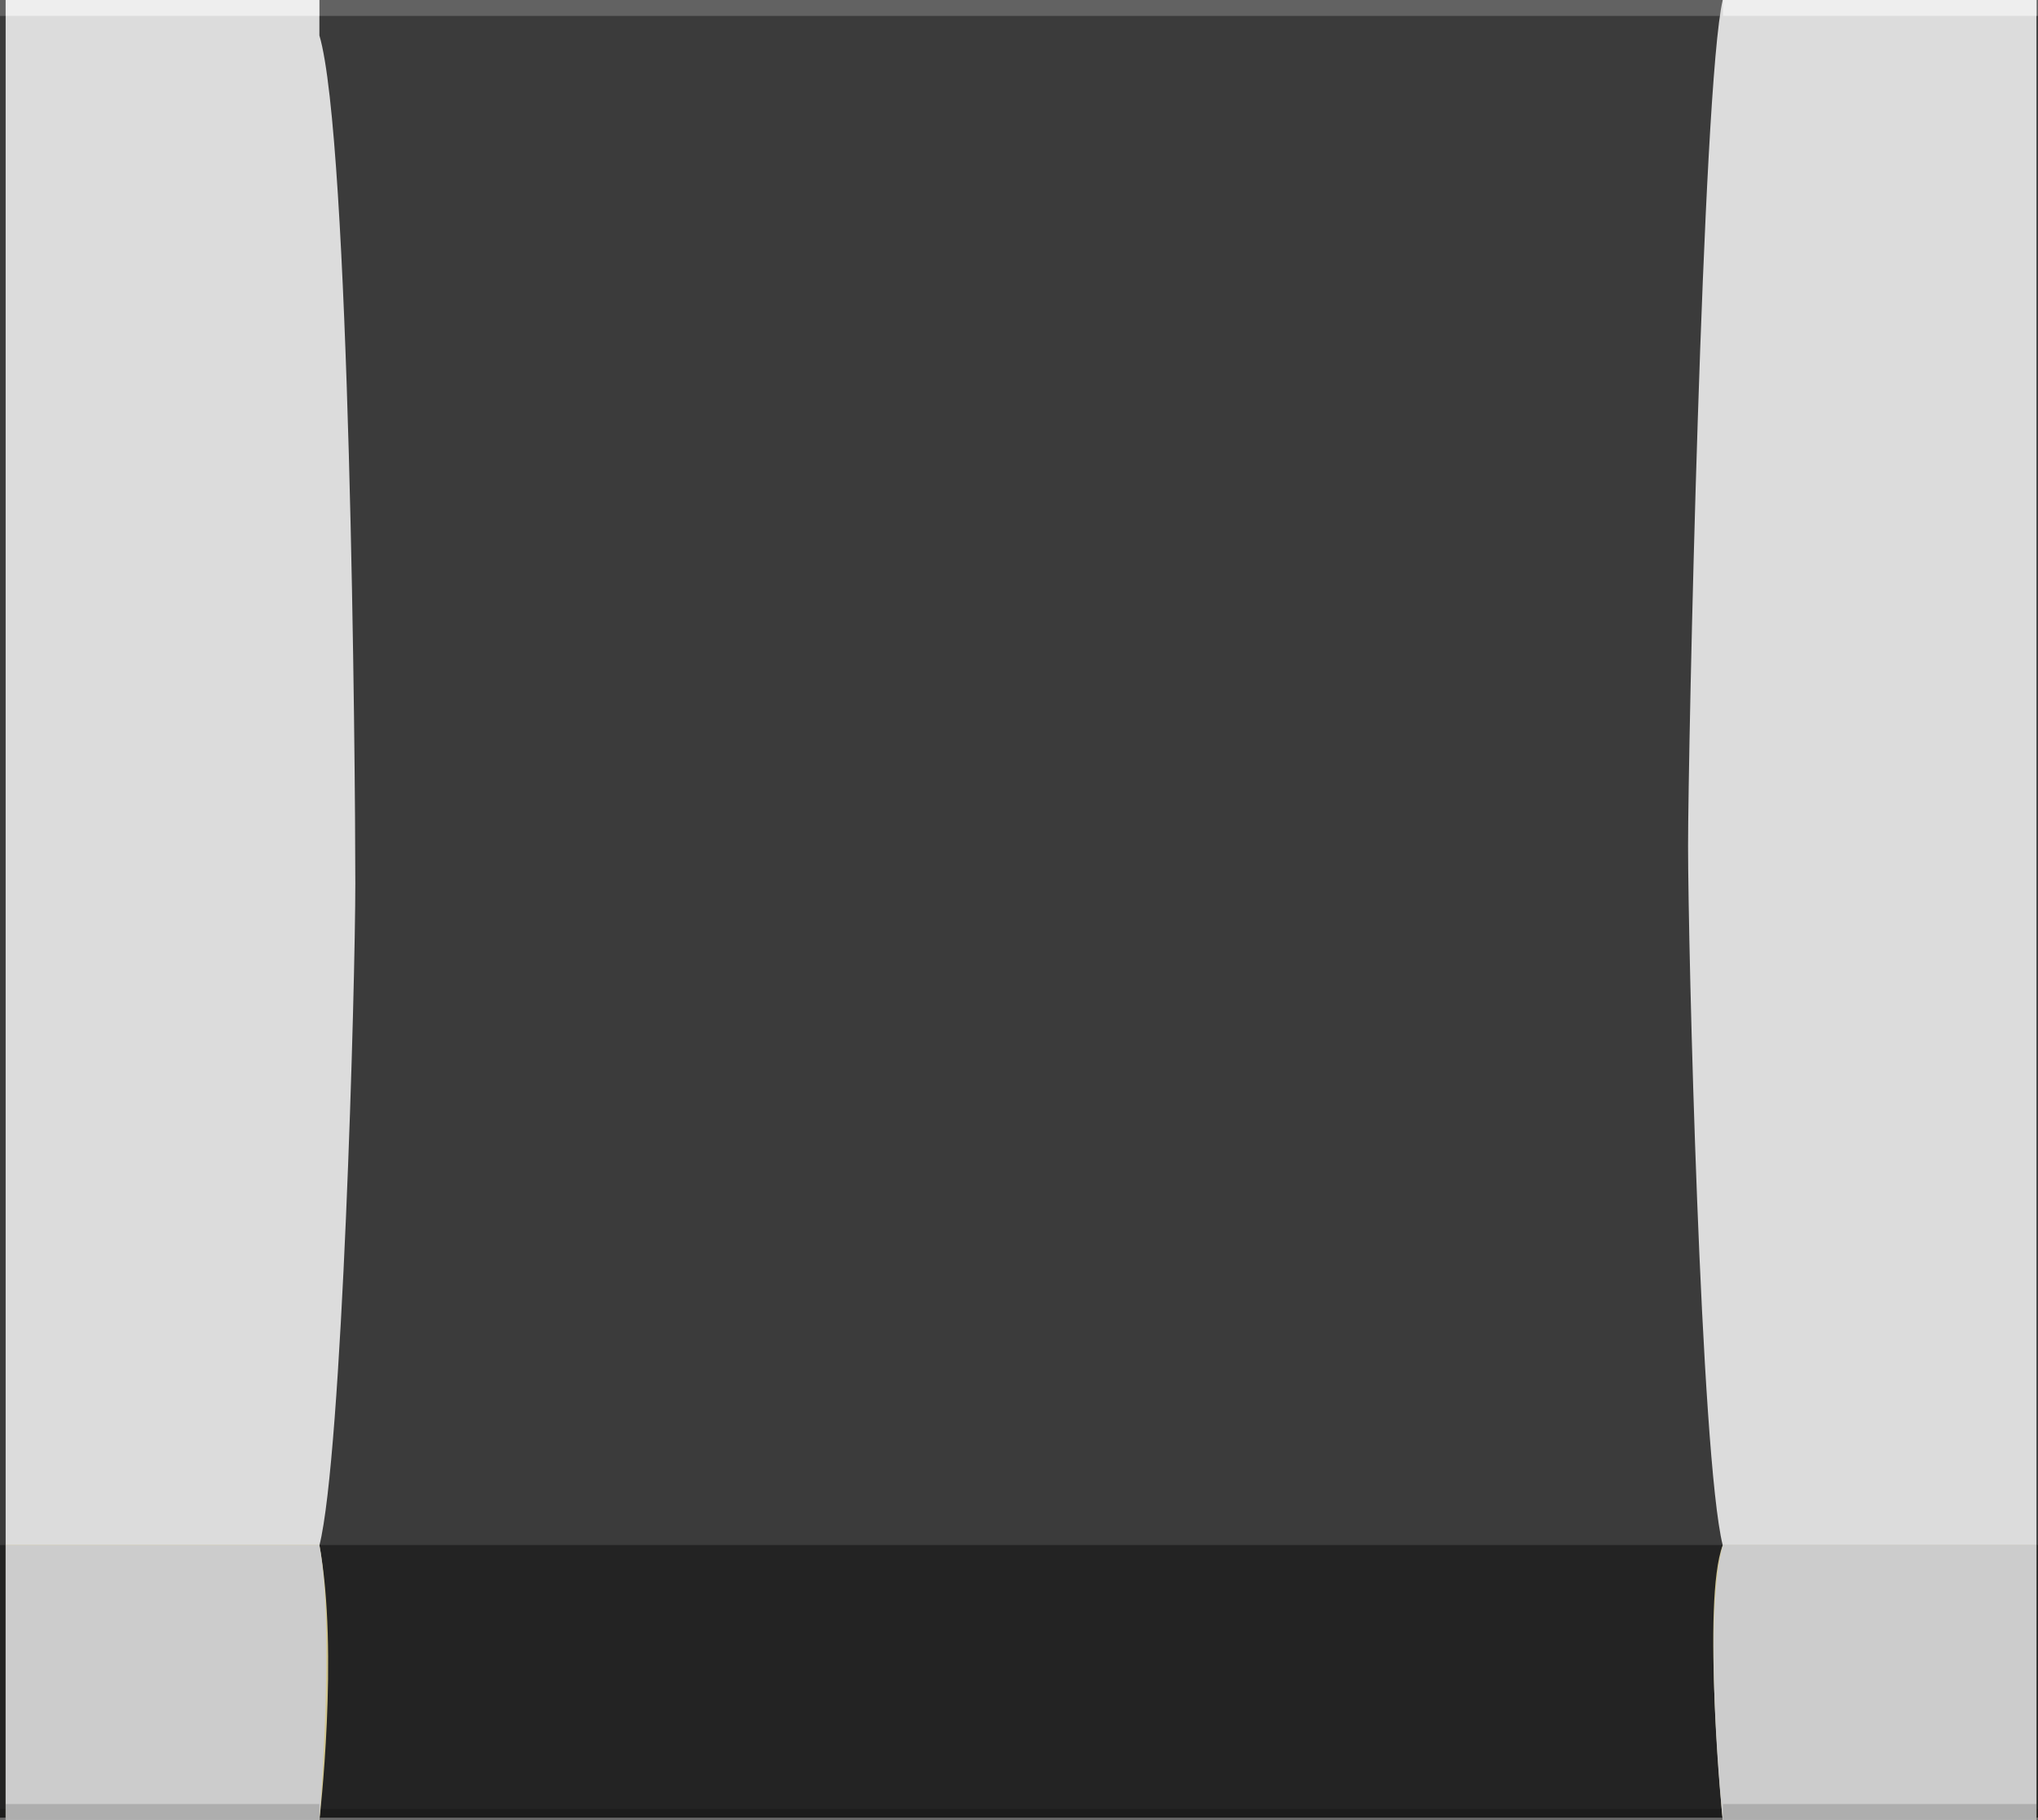 <?xml version="1.0" encoding="utf-8"?>
<!-- Generator: Adobe Illustrator 15.1.0, SVG Export Plug-In . SVG Version: 6.00 Build 0)  -->
<!DOCTYPE svg PUBLIC "-//W3C//DTD SVG 1.1//EN" "http://www.w3.org/Graphics/SVG/1.1/DTD/svg11.dtd">
<svg version="1.1" id="Ebene_1" xmlns:svg="http://www.w3.org/2000/svg"
	 xmlns="http://www.w3.org/2000/svg" xmlns:xlink="http://www.w3.org/1999/xlink" x="0px" y="0px" width="7.938px" height="7.091px"
	 viewBox="-0.954 0.954 7.938 7.091" enable-background="new -0.954 0.954 7.938 7.091" xml:space="preserve">
<rect x="-0.954" y="0.954" width="7.938" height="7.091" fill="#808080" stroke="none"/>
<g>
	<g>
		<rect x="-0.954" y="0.954" fill="#3B3B3B" width="7.959" height="6.885"/>
		<rect x="-0.954" y="0.954" opacity="0.2" fill="#FFFFFF" enable-background="new    " width="7.959" height="0.062"/>
		<rect x="-0.954" y="6.973" fill="#232323" width="7.959" height="1.062"/>
		<rect x="-0.954" y="8.001" opacity="0.2" enable-background="new    " width="7.959" height="0.043"/>
	</g>
	<g>
		<path fill="#DCDCDC" d="M5.849,0.954L5.849,0.954L5.849,0.954H5.756l0,0C5.677,1.288,5.621,3.879,5.621,4.25
			c0,0.388,0.049,2.376,0.135,2.724l0,0l0,0h1.222v-6.02H5.849z"/>
		<path fill="#DCDCDC" d="M0.29,1.092V0.954h-1.222v6.021H0.29c0.089-0.352,0.14-2.187,0.14-2.579
			C0.43,3.935,0.409,1.492,0.29,1.092z"/>
		<path fill="#D1C690" d="M0.29,8.045h-1.222V6.973H0.29C0.367,7.391,0.29,8.045,0.29,8.045z"/>
		<path fill="#CCCCCC" d="M0.29,8.045h-1.222V6.973H0.29C0.351,7.296,0.29,8.045,0.29,8.045z"/>
		<rect x="-0.932" y="7.982" opacity="0.15" enable-background="new    " width="1.222" height="0.062"/>
		<rect x="-0.932" y="0.954" opacity="0.5" fill="#FFFFFF" enable-background="new    " width="1.222" height="0.062"/>
		<path fill="#D1C690" d="M6.978,8.045H5.756c0,0-0.083-0.854,0-1.071h1.222V8.045z"/>
		<path fill="#CCCCCC" d="M6.978,8.045H5.756c0,0-0.08-0.769,0-1.071h1.222V8.045z"/>
		<rect x="5.757" y="7.982" opacity="0.15" enable-background="new    " width="1.222" height="0.062"/>
		<rect x="5.757" y="0.954" opacity="0.5" fill="#FFFFFF" enable-background="new    " width="1.222" height="0.062"/>
		<line fill="none" x1="-0.192" y1="8.044" x2="-0.192" y2="8.044"/>
	</g>
</g>
</svg>
